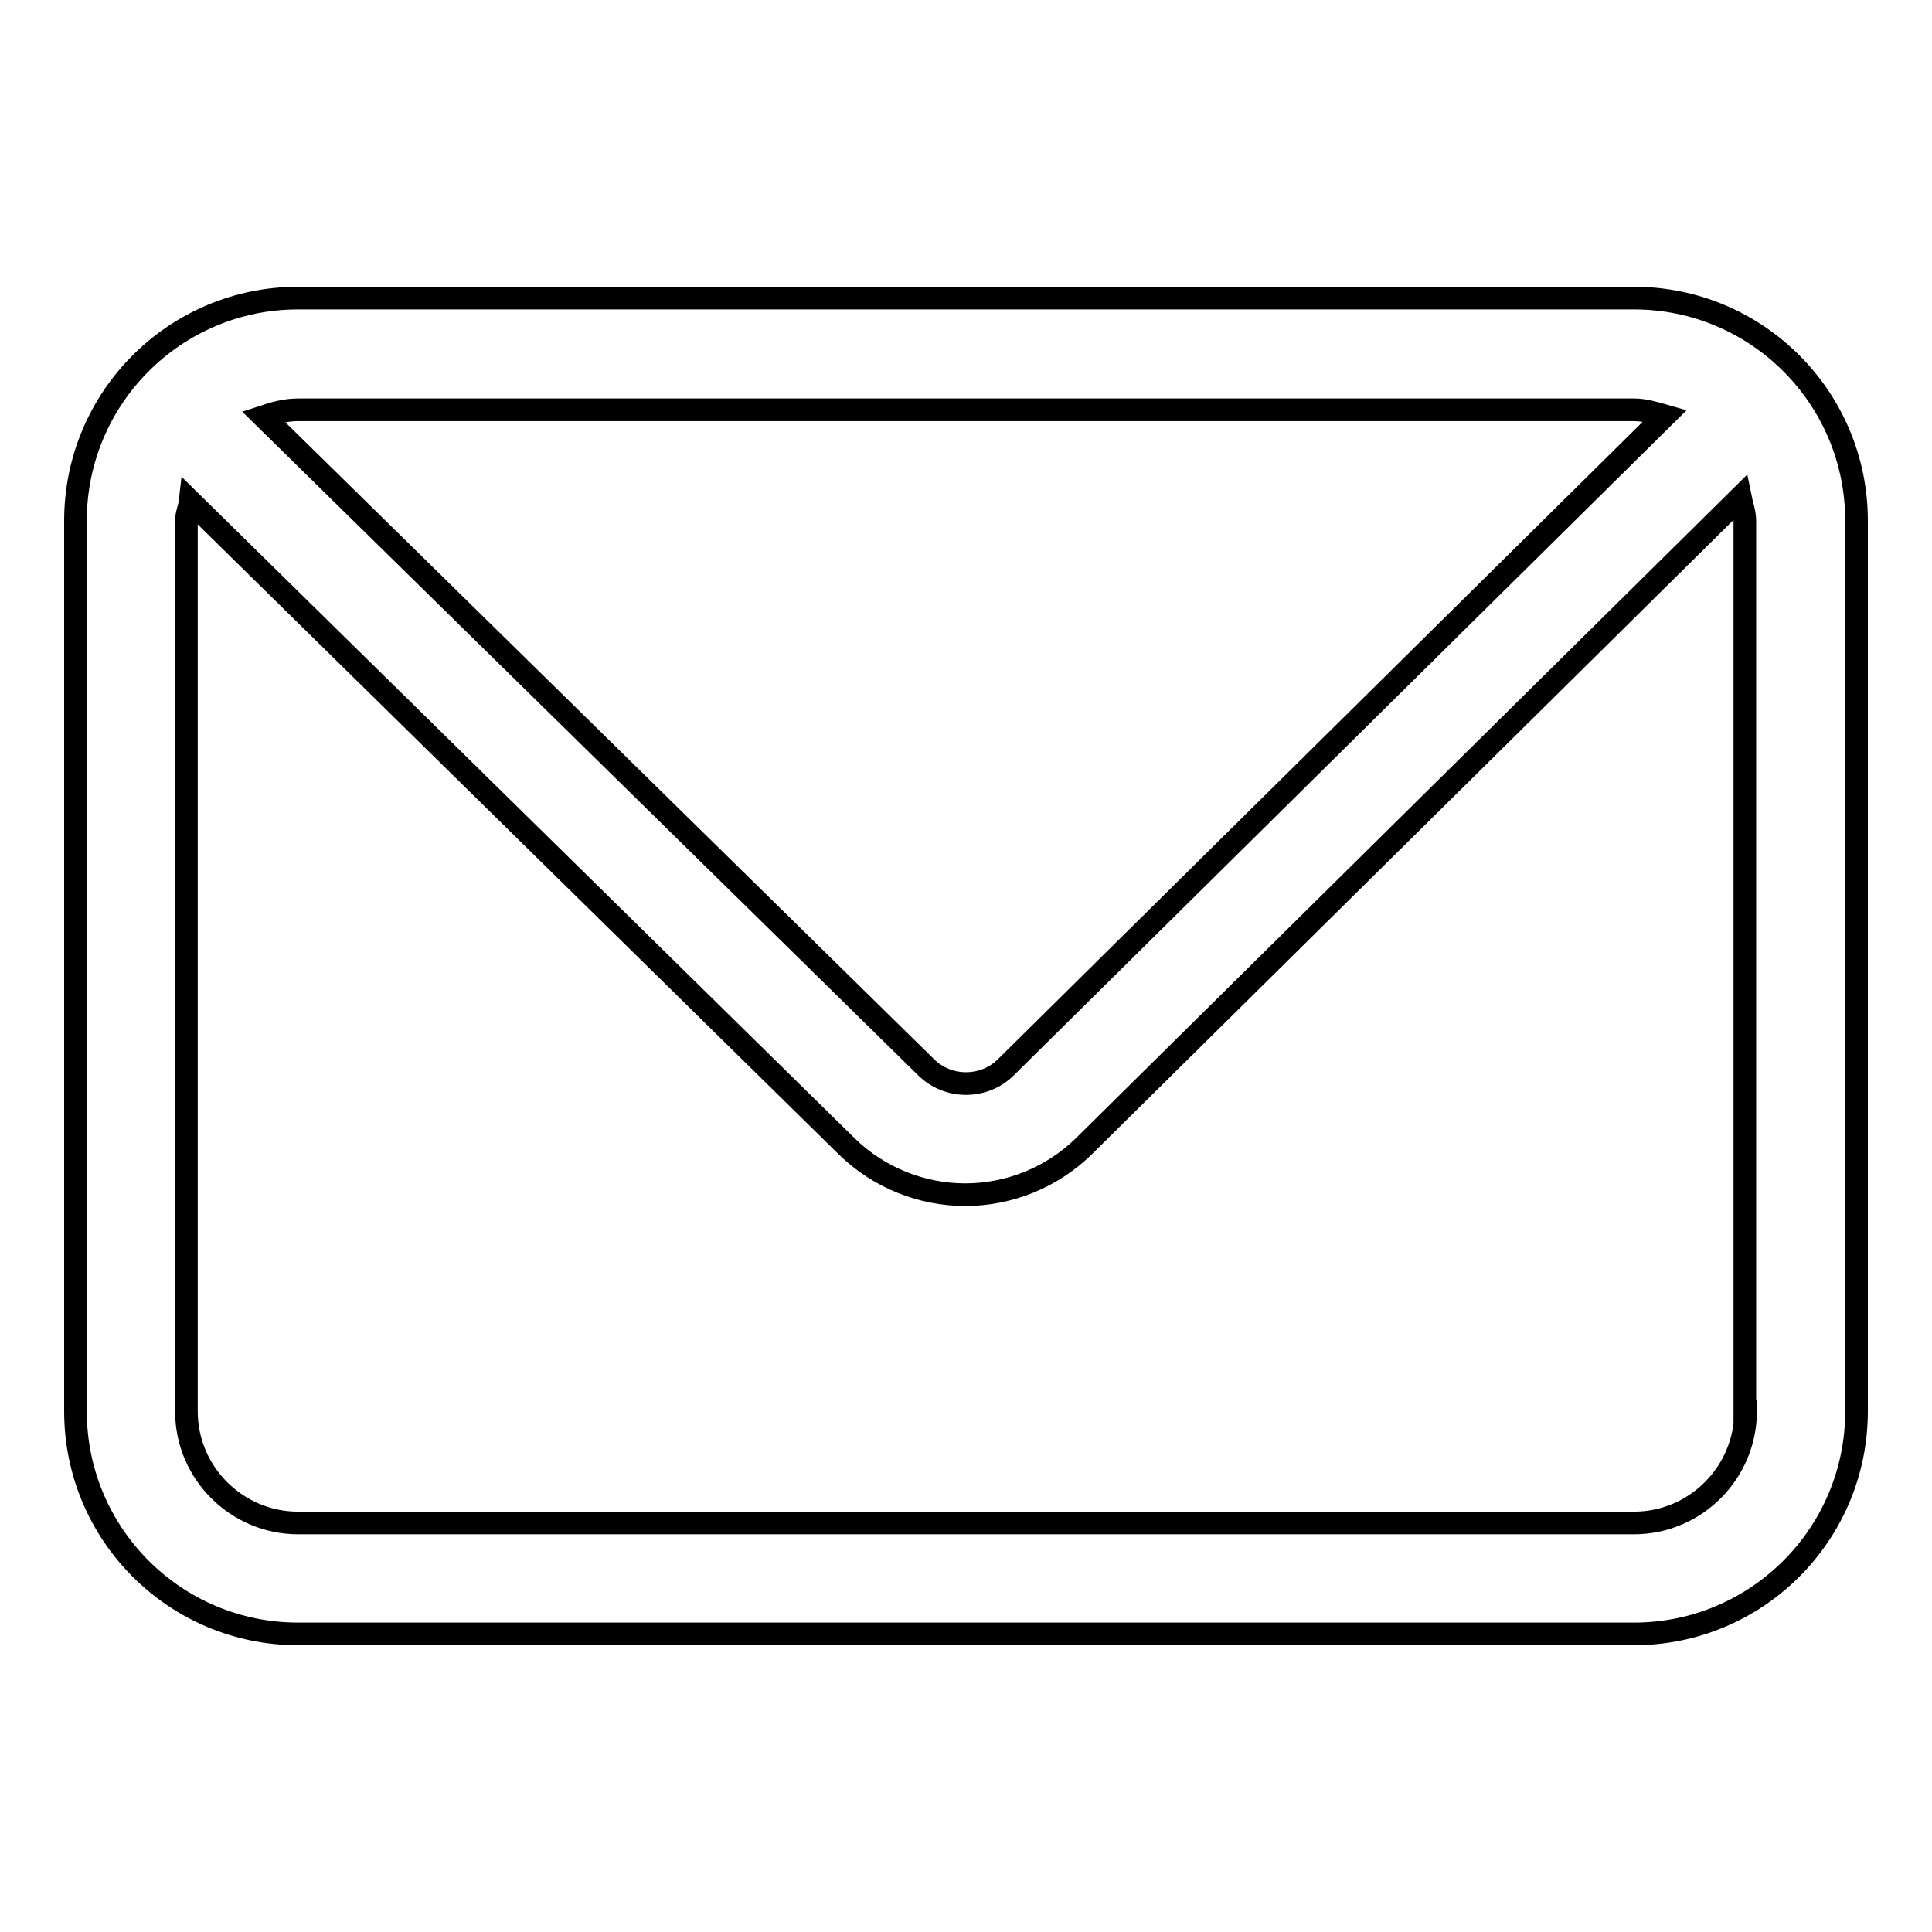 <?xml version="1.0" encoding="utf-8"?>
<!-- Svg Vector Icons : http://www.onlinewebfonts.com/icon -->
<!DOCTYPE svg PUBLIC "-//W3C//DTD SVG 1.1//EN" "http://www.w3.org/Graphics/SVG/1.1/DTD/svg11.dtd">
<svg version="1.1" xmlns="http://www.w3.org/2000/svg" xmlns:xlink="http://www.w3.org/1999/xlink" x="0px" y="0px" viewBox="0 0 256 256" enable-background="new 0 0 256 256" xml:space="preserve">
<g> <path stroke-width="3" fill-opacity="0" stroke="#000000"  d="M216.5,39.5h-177C23.2,39.5,10,52.7,10,69v118c0,16.3,13.2,29.5,29.5,29.5h177c16.3,0,29.5-13.2,29.5-29.5 V69C246,52.7,232.8,39.5,216.5,39.5z M216.5,54.3c1.4,0,2.7,0.4,4.1,0.8l-87.3,86.3c-2.9,2.9-7.7,2.9-10.6,0L34.9,55.2 c1.5-0.5,3-0.9,4.6-0.9H216.5z M231.3,187c0,8.1-6.6,14.8-14.8,14.8h-177c-8.1,0-14.8-6.6-14.8-14.8V69c0-0.9,0.4-1.7,0.5-2.6 l87,85.5c4.3,4.2,10,6.4,15.7,6.4c5.7,0,11.4-2.2,15.7-6.4l87-86c0.2,1,0.6,2,0.6,3.1V187z"/></g>
</svg>